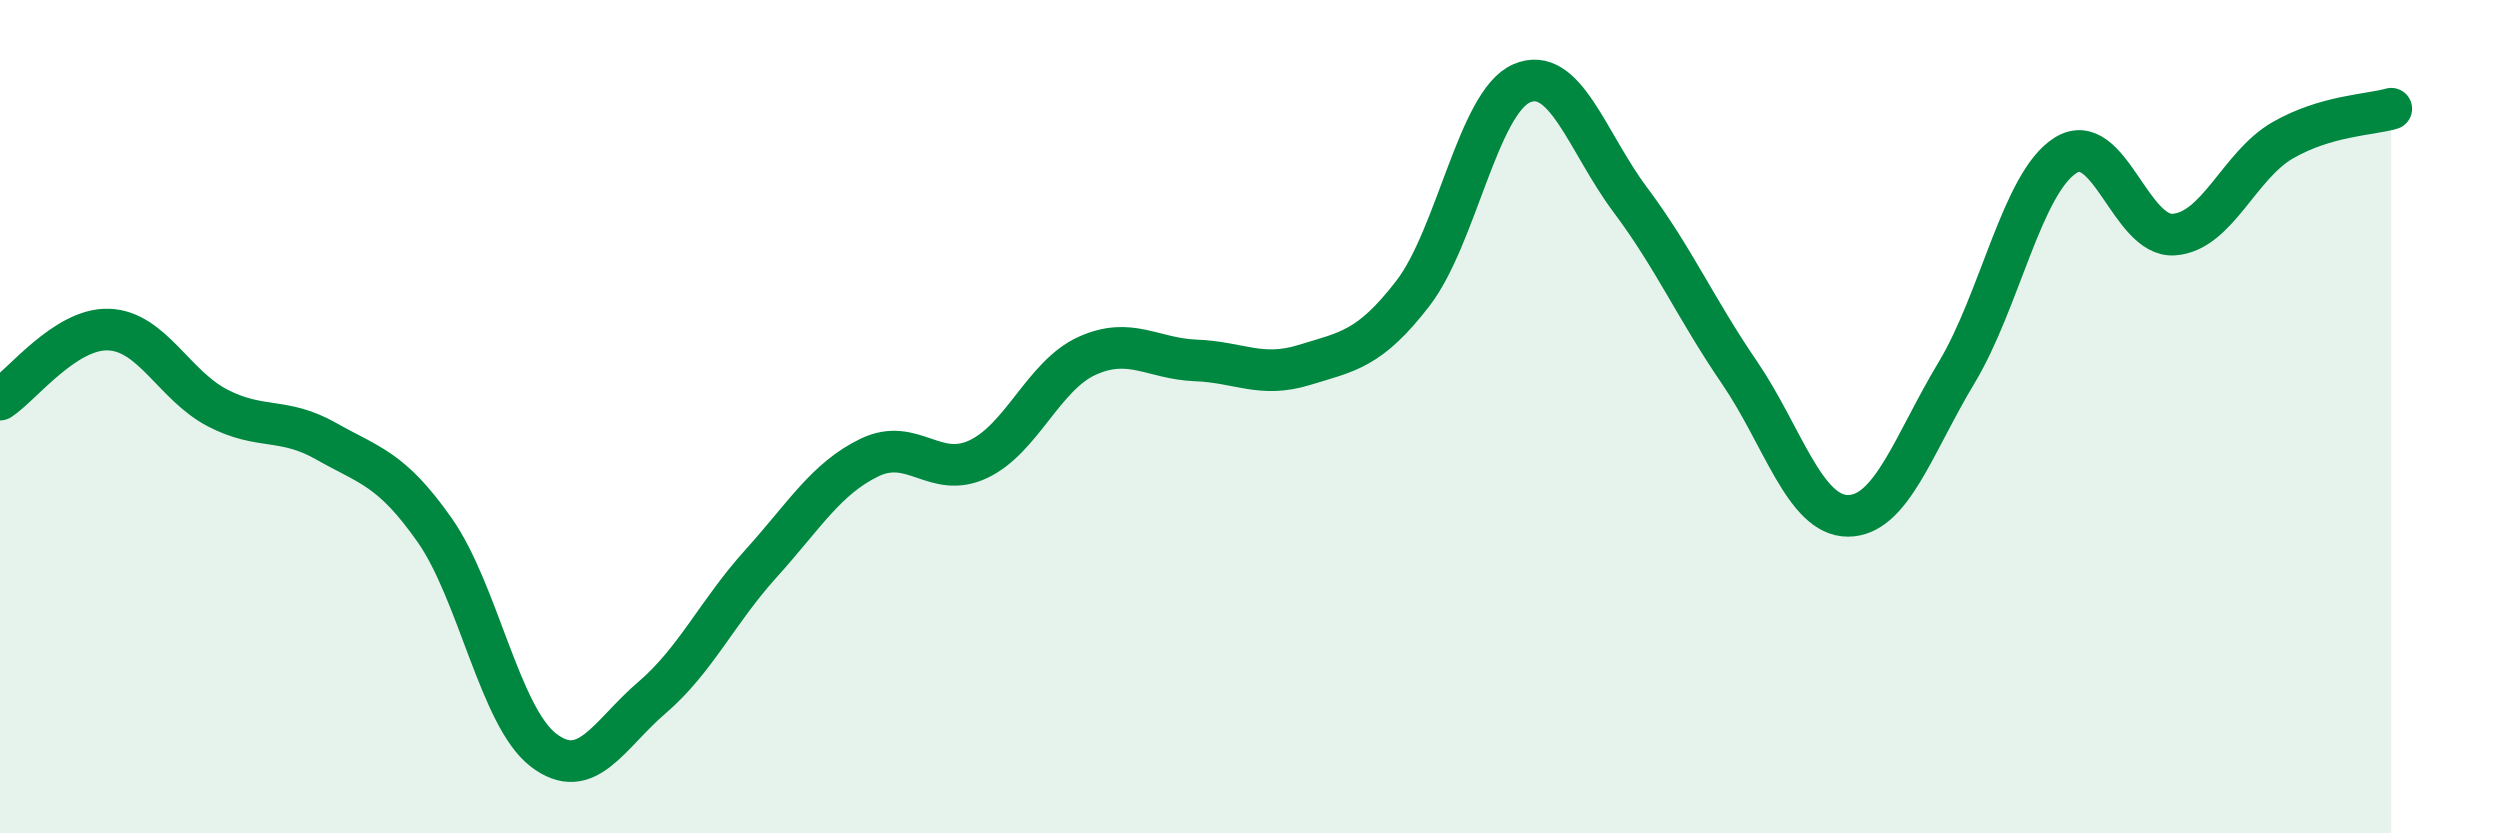 
    <svg width="60" height="20" viewBox="0 0 60 20" xmlns="http://www.w3.org/2000/svg">
      <path
        d="M 0,9.59 C 0.52,9.25 1.57,7.87 2.61,7.91 C 3.65,7.95 4.18,9.25 5.22,9.79 C 6.26,10.33 6.79,10 7.83,10.59 C 8.87,11.18 9.39,11.24 10.43,12.72 C 11.47,14.2 12,17.2 13.04,18 C 14.08,18.8 14.61,17.63 15.65,16.74 C 16.69,15.85 17.22,14.68 18.26,13.53 C 19.3,12.38 19.83,11.48 20.87,10.98 C 21.91,10.48 22.44,11.51 23.48,11.02 C 24.52,10.53 25.05,9.01 26.09,8.54 C 27.13,8.07 27.66,8.61 28.7,8.65 C 29.74,8.69 30.26,9.08 31.3,8.76 C 32.34,8.44 32.87,8.39 33.91,7.04 C 34.95,5.69 35.48,2.45 36.52,2 C 37.56,1.55 38.09,3.41 39.13,4.8 C 40.17,6.19 40.7,7.41 41.74,8.93 C 42.78,10.45 43.31,12.38 44.35,12.38 C 45.39,12.38 45.92,10.67 46.96,8.94 C 48,7.21 48.53,4.39 49.57,3.73 C 50.61,3.07 51.13,5.7 52.17,5.63 C 53.21,5.56 53.74,3.97 54.78,3.37 C 55.82,2.77 56.87,2.76 57.39,2.61L57.39 20L0 20Z"
        fill="#008740"
        opacity="0.1"
        stroke-linecap="round"
        stroke-linejoin="round"
      />
      <path
        d="M 0,9.59 C 0.52,9.25 1.57,7.87 2.61,7.91 C 3.65,7.95 4.18,9.25 5.22,9.79 C 6.26,10.33 6.79,10 7.83,10.59 C 8.87,11.18 9.39,11.24 10.43,12.72 C 11.47,14.2 12,17.2 13.04,18 C 14.08,18.8 14.61,17.63 15.65,16.74 C 16.69,15.85 17.22,14.68 18.26,13.53 C 19.3,12.38 19.83,11.48 20.87,10.98 C 21.91,10.48 22.44,11.51 23.48,11.02 C 24.52,10.53 25.05,9.01 26.09,8.54 C 27.13,8.07 27.66,8.61 28.7,8.65 C 29.74,8.69 30.26,9.08 31.3,8.76 C 32.34,8.44 32.87,8.39 33.91,7.04 C 34.95,5.69 35.48,2.45 36.52,2 C 37.56,1.55 38.09,3.41 39.13,4.8 C 40.17,6.19 40.7,7.41 41.74,8.93 C 42.78,10.45 43.31,12.38 44.35,12.38 C 45.39,12.38 45.92,10.67 46.96,8.94 C 48,7.21 48.53,4.39 49.57,3.73 C 50.61,3.07 51.13,5.7 52.17,5.63 C 53.21,5.56 53.74,3.97 54.78,3.37 C 55.82,2.77 56.87,2.76 57.39,2.61"
        stroke="#008740"
        stroke-width="1"
        fill="none"
        stroke-linecap="round"
        stroke-linejoin="round"
      />
    </svg>
  